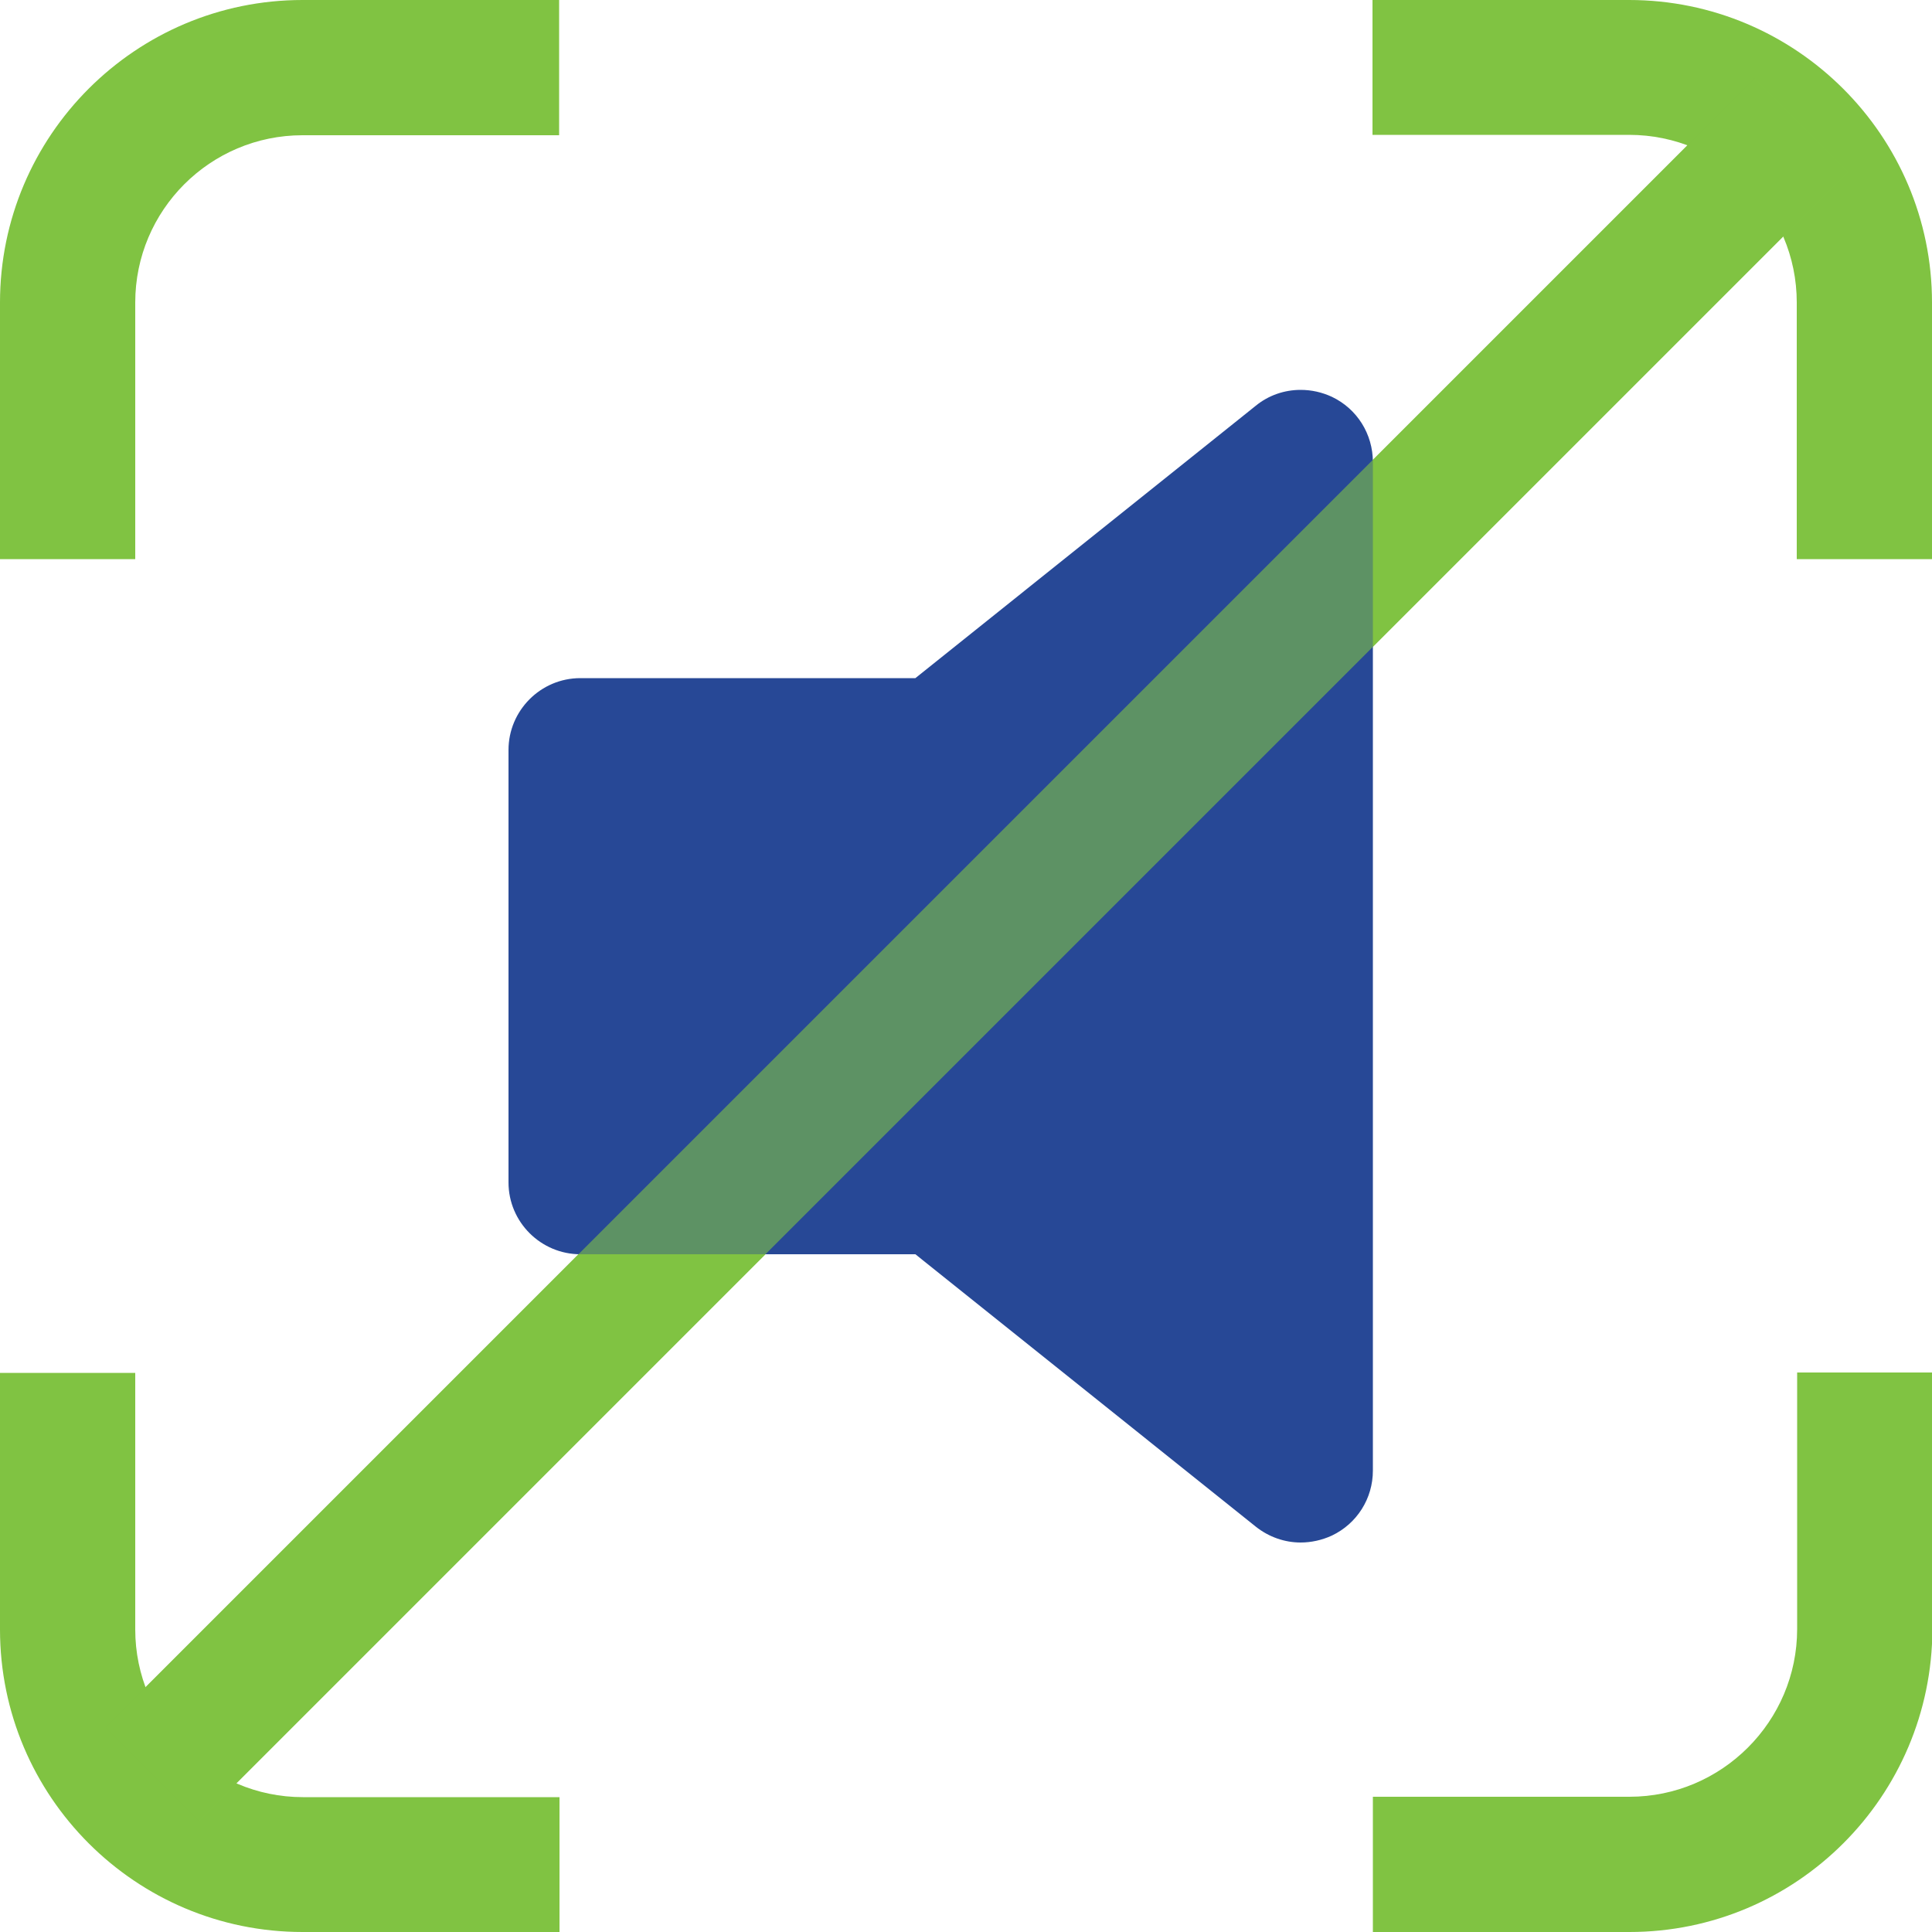 <?xml version="1.0" encoding="utf-8"?>
<!-- Generator: Adobe Illustrator 28.0.0, SVG Export Plug-In . SVG Version: 6.00 Build 0)  -->
<svg version="1.1" id="Layer_1" xmlns="http://www.w3.org/2000/svg" xmlns:xlink="http://www.w3.org/1999/xlink" x="0px" y="0px"
	 viewBox="0 0 500 500" style="enable-background:new 0 0 500 500;" xml:space="preserve">
<style type="text/css">
	.st0{fill:#80C342;}
	.st1{fill:#274896;}
	.st2{opacity:0.6;}
</style>
<polygon class="st0" points="478.2,44.5 51.4,471.3 27.2,447.1 454,20.3 "/>
<g>
	<path class="st0" d="M144.7,500H78.3C35.1,500,0,464.9,0,421.7v-66.4h35v66.4c0,23.9,19.5,43.4,43.4,43.4h66.4V500z"/>
	<path class="st0" d="M421.7,500h-66.4v-35h66.4c23.9,0,43.4-19.5,43.4-43.4v-66.4h35v66.4C500,464.9,464.9,500,421.7,500z"/>
	<path class="st0" d="M500,144.7h-35V78.3c0-23.9-19.4-43.4-43.4-43.4h-66.4V0h66.4C464.8,0,500,35.1,500,78.3V144.7z"/>
	<path class="st0" d="M35,144.7H0V78.3C0,35.1,35.1,0,78.3,0h66.4v35H78.3C54.4,35,35,54.4,35,78.3V144.7z"/>
	<path class="st1" d="M344.7,102.7c-2.6-1.2-5.3-1.8-8.1-1.8c-4.2,0-8.3,1.4-11.6,4.1l-88.1,70.5h-86.7c-10.3,0-18.6,8.4-18.6,18.6
		v111.9c0,10.3,8.4,18.6,18.6,18.6h86.7l88.1,70.5c3.4,2.7,7.5,4.1,11.6,4.1c2.7,0,5.5-0.6,8.1-1.8c6.5-3.1,10.6-9.6,10.6-16.8v-261
		C355.3,112.3,351.2,105.8,344.7,102.7"/>
	<g class="st2">
		<g>
			<g>
				<polygon class="st0" points="478.2,44.5 51.4,471.3 27.2,447.1 454,20.3 				"/>
			</g>
		</g>
	</g>
</g>
</svg>
